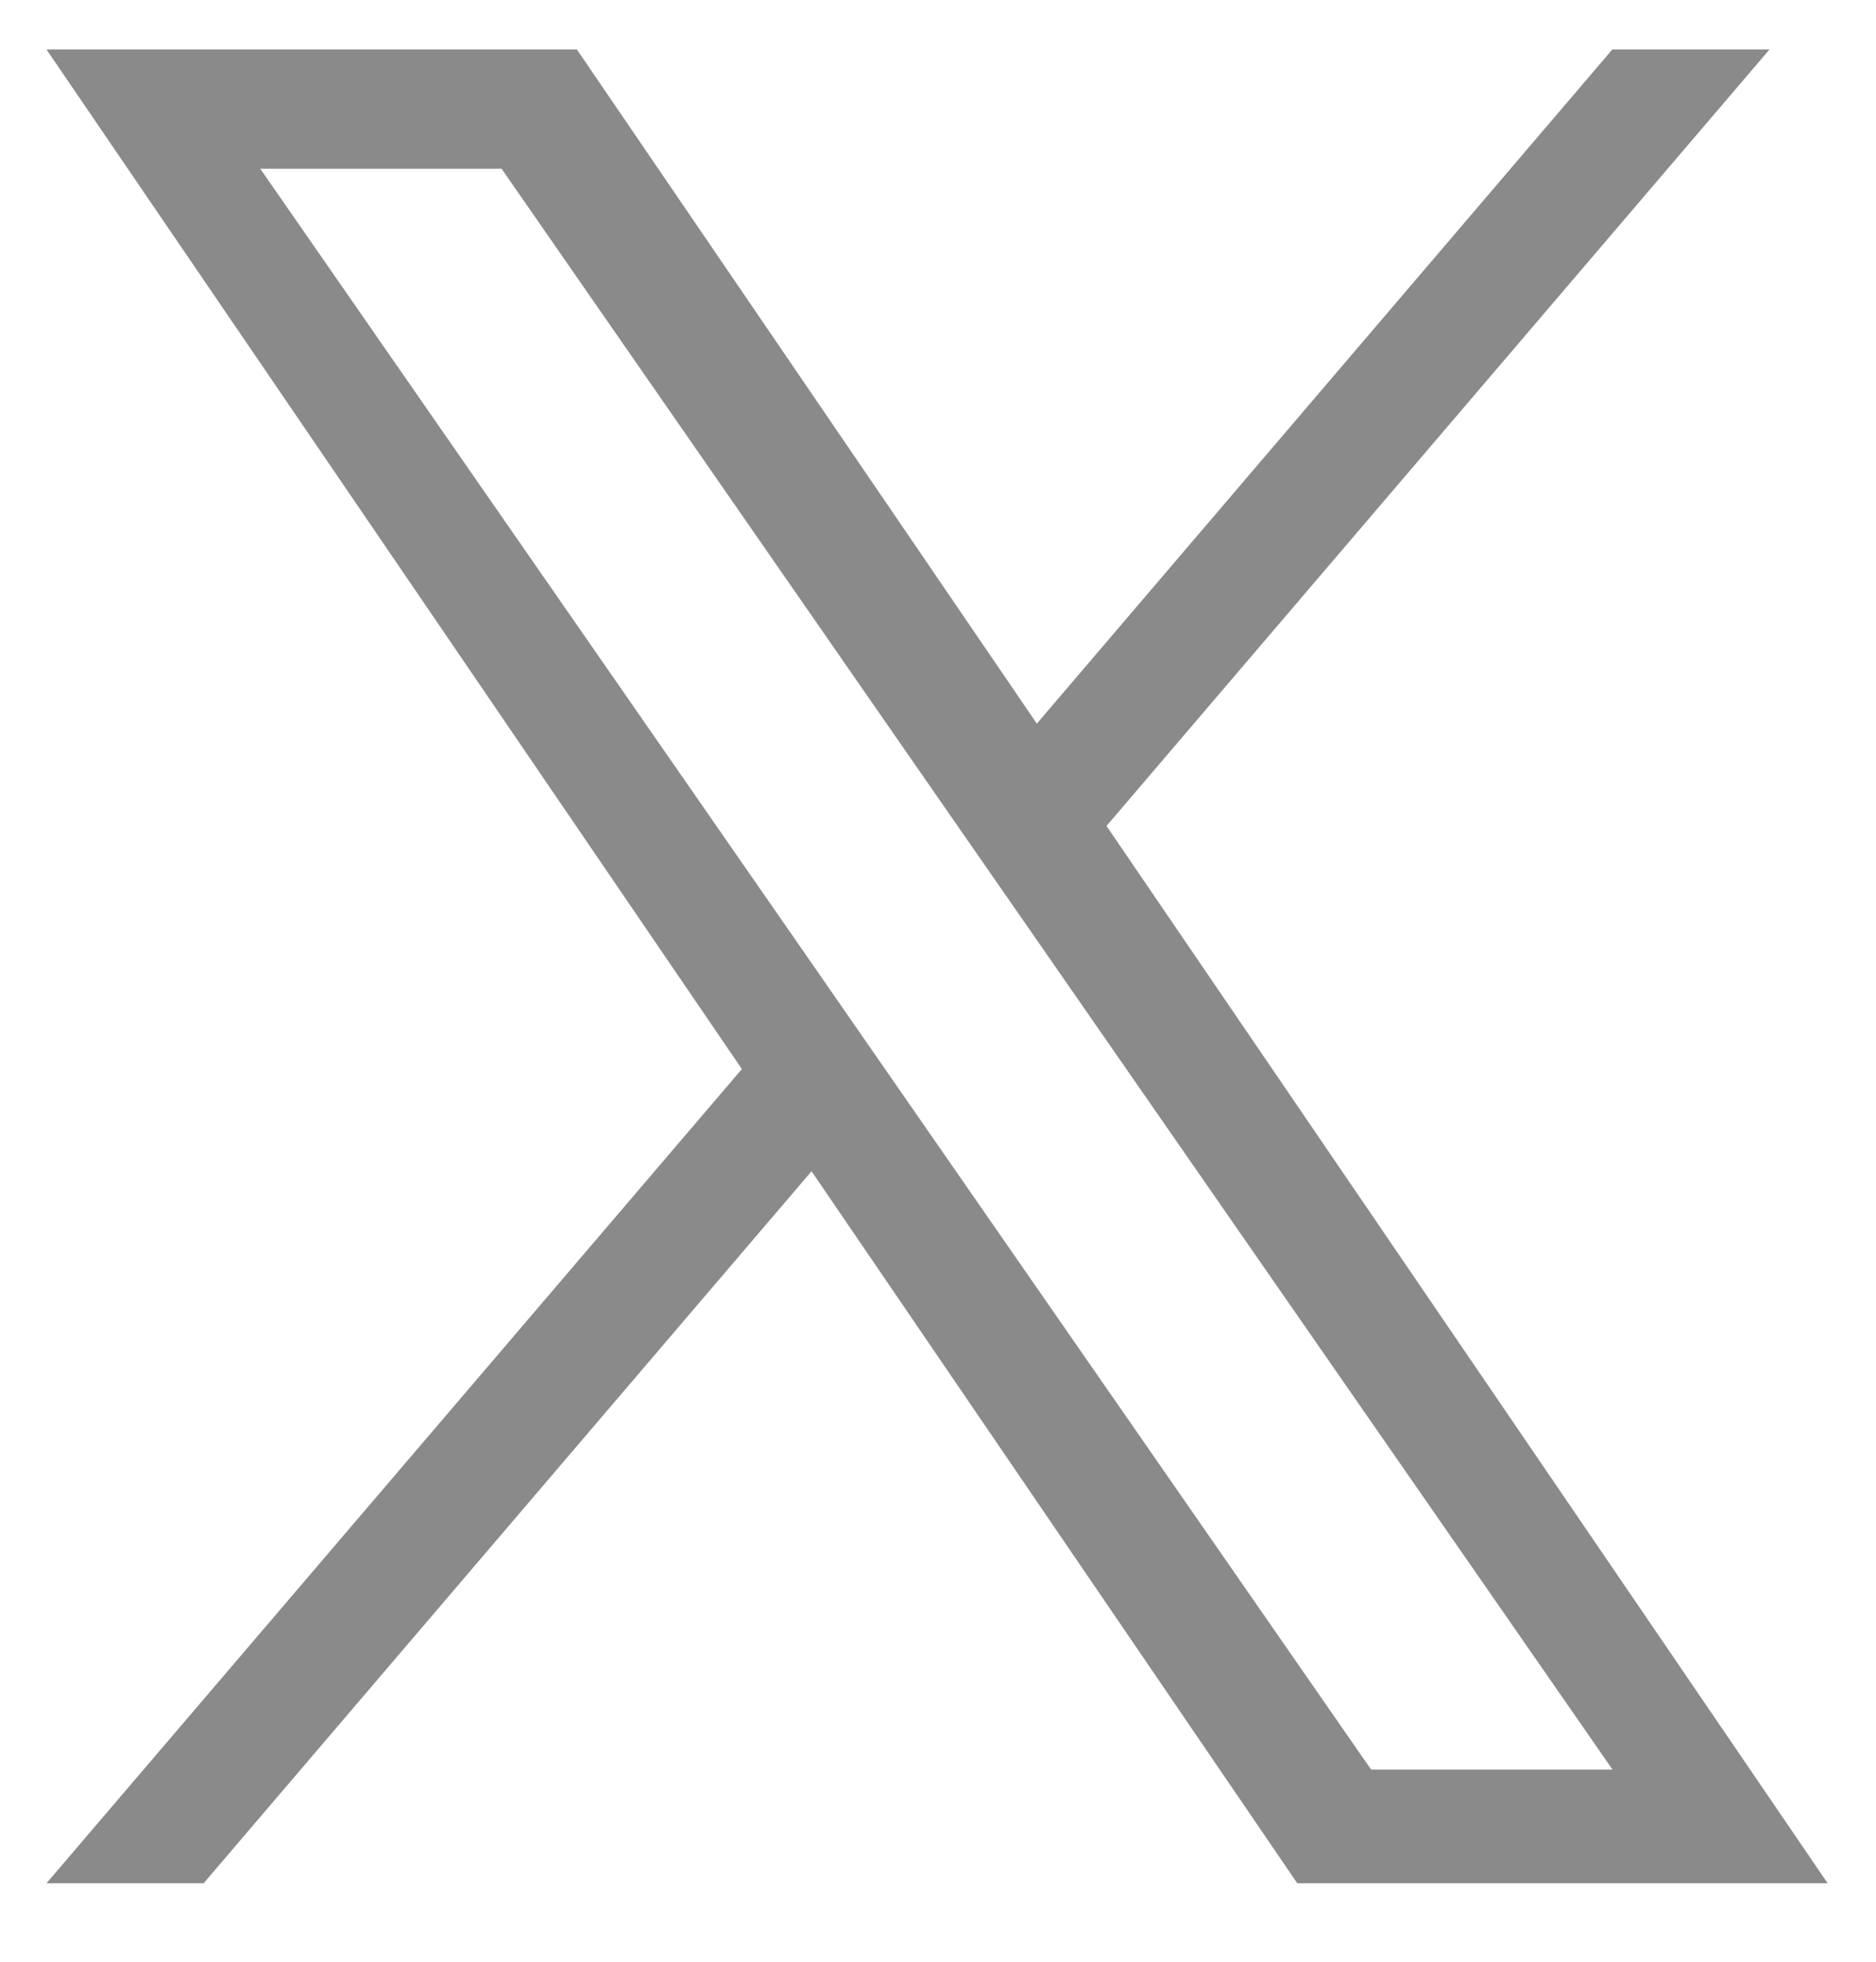 <svg xmlns="http://www.w3.org/2000/svg" fill="none" viewBox="0 0 22 23" height="23" width="22">
<path fill="#8A8A8A" d="M12.976 9.684L20.751 0.58H18.908L12.159 8.484L6.765 0.58H0.545L8.7 12.534L0.545 22.08H2.388L9.517 13.732L15.213 22.08H21.433L12.976 9.684ZM10.452 12.639L9.626 11.448L3.052 1.978H5.882L11.186 9.621L12.013 10.811L18.91 20.747H16.079L10.452 12.639Z"></path>
</svg>
